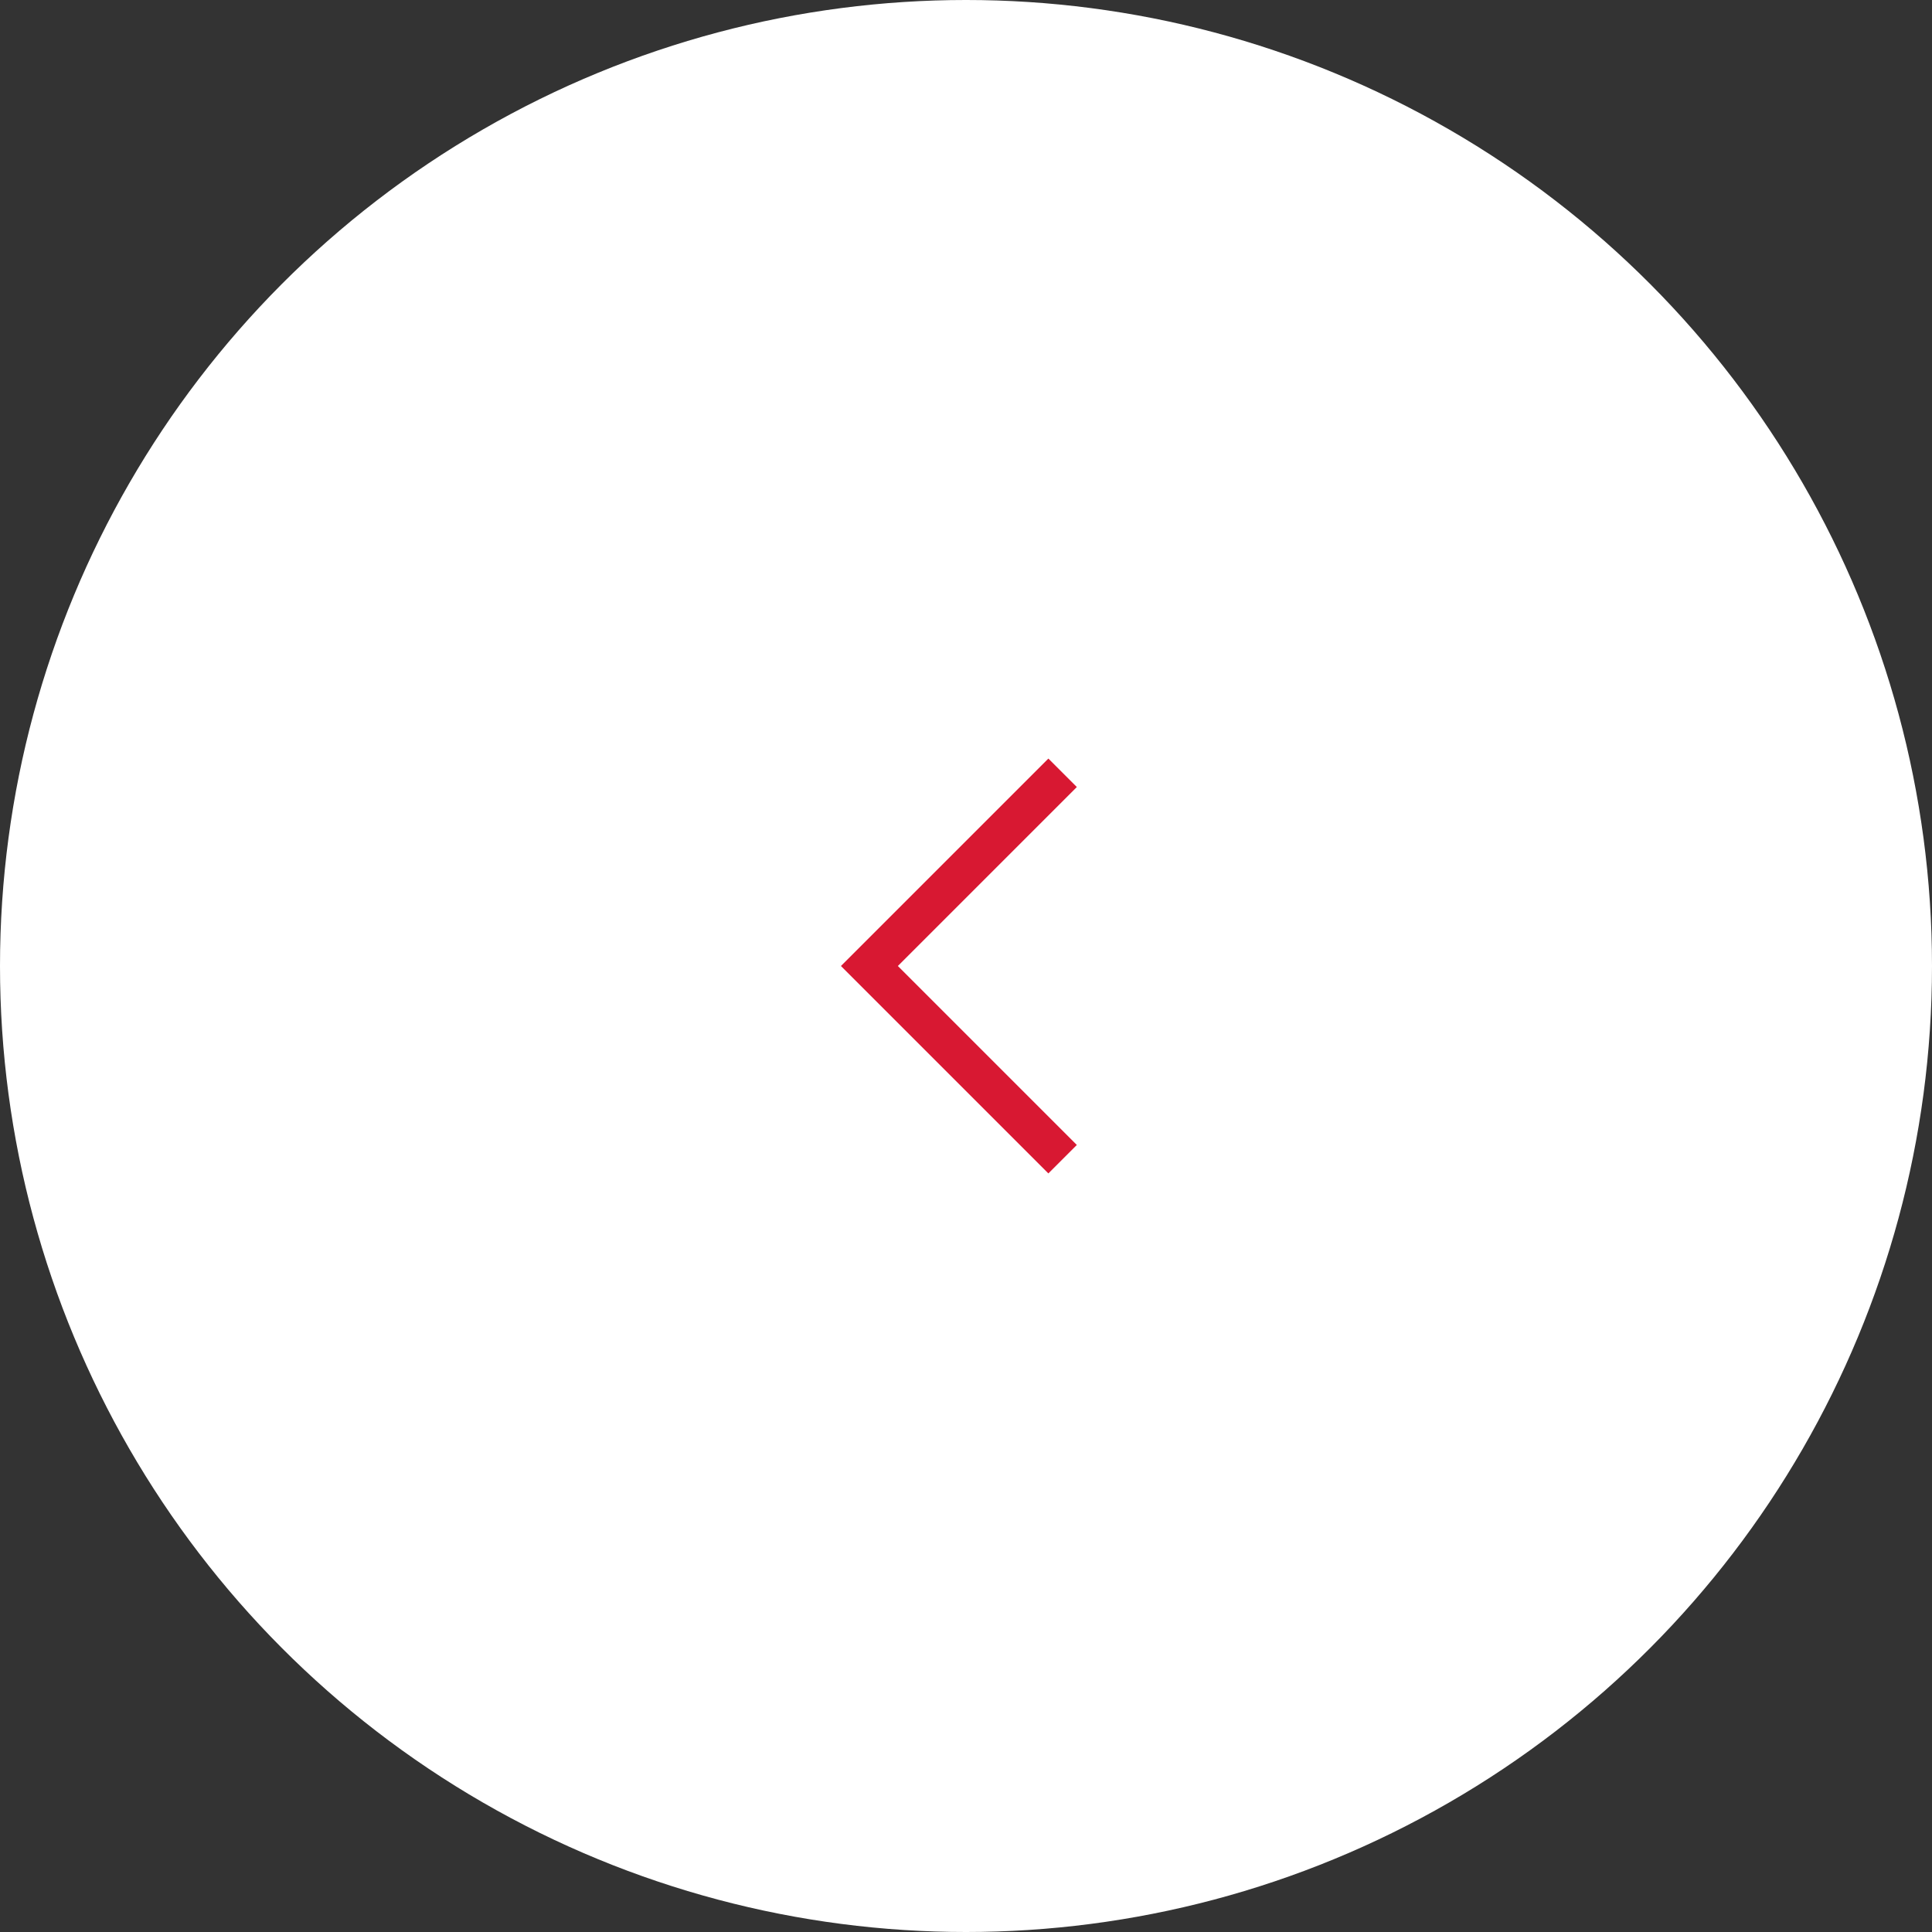 <?xml version="1.0" encoding="UTF-8"?>
<svg id="_レイヤー_2" data-name="レイヤー 2" xmlns="http://www.w3.org/2000/svg" xmlns:xlink="http://www.w3.org/1999/xlink" viewBox="0 0 48 48">
  <rect x="0" y="0" width="48" height="48" fill="#333333" stroke="none"/>
  <defs>
    <style>
      .cls-1 {
        fill: url(#_名称未設定グラデーション_252);
      }

      .cls-2 {
        fill: none;
        stroke: #d81832;
        stroke-miterlimit: 10;
      }
    </style>
    <linearGradient id="_名称未設定グラデーション_252" data-name="名称未設定グラデーション 252" x1="0" y1="24" x2="48" y2="24" gradientUnits="userSpaceOnUse">
      <stop offset="0" stop-color="#fff"/>
      <stop offset="1" stop-color="#fff"/>
    </linearGradient>
  </defs>
  <g id="_ハッピーフィリックスデー" data-name="ハッピーフィリックスデー">
    <g>
      <circle class="cls-1" cx="24" cy="24" r="24"/>
      <polyline class="cls-2" points="26.4 19.2 21.6 24 26.4 28.8"/>
    </g>
  </g>
</svg>